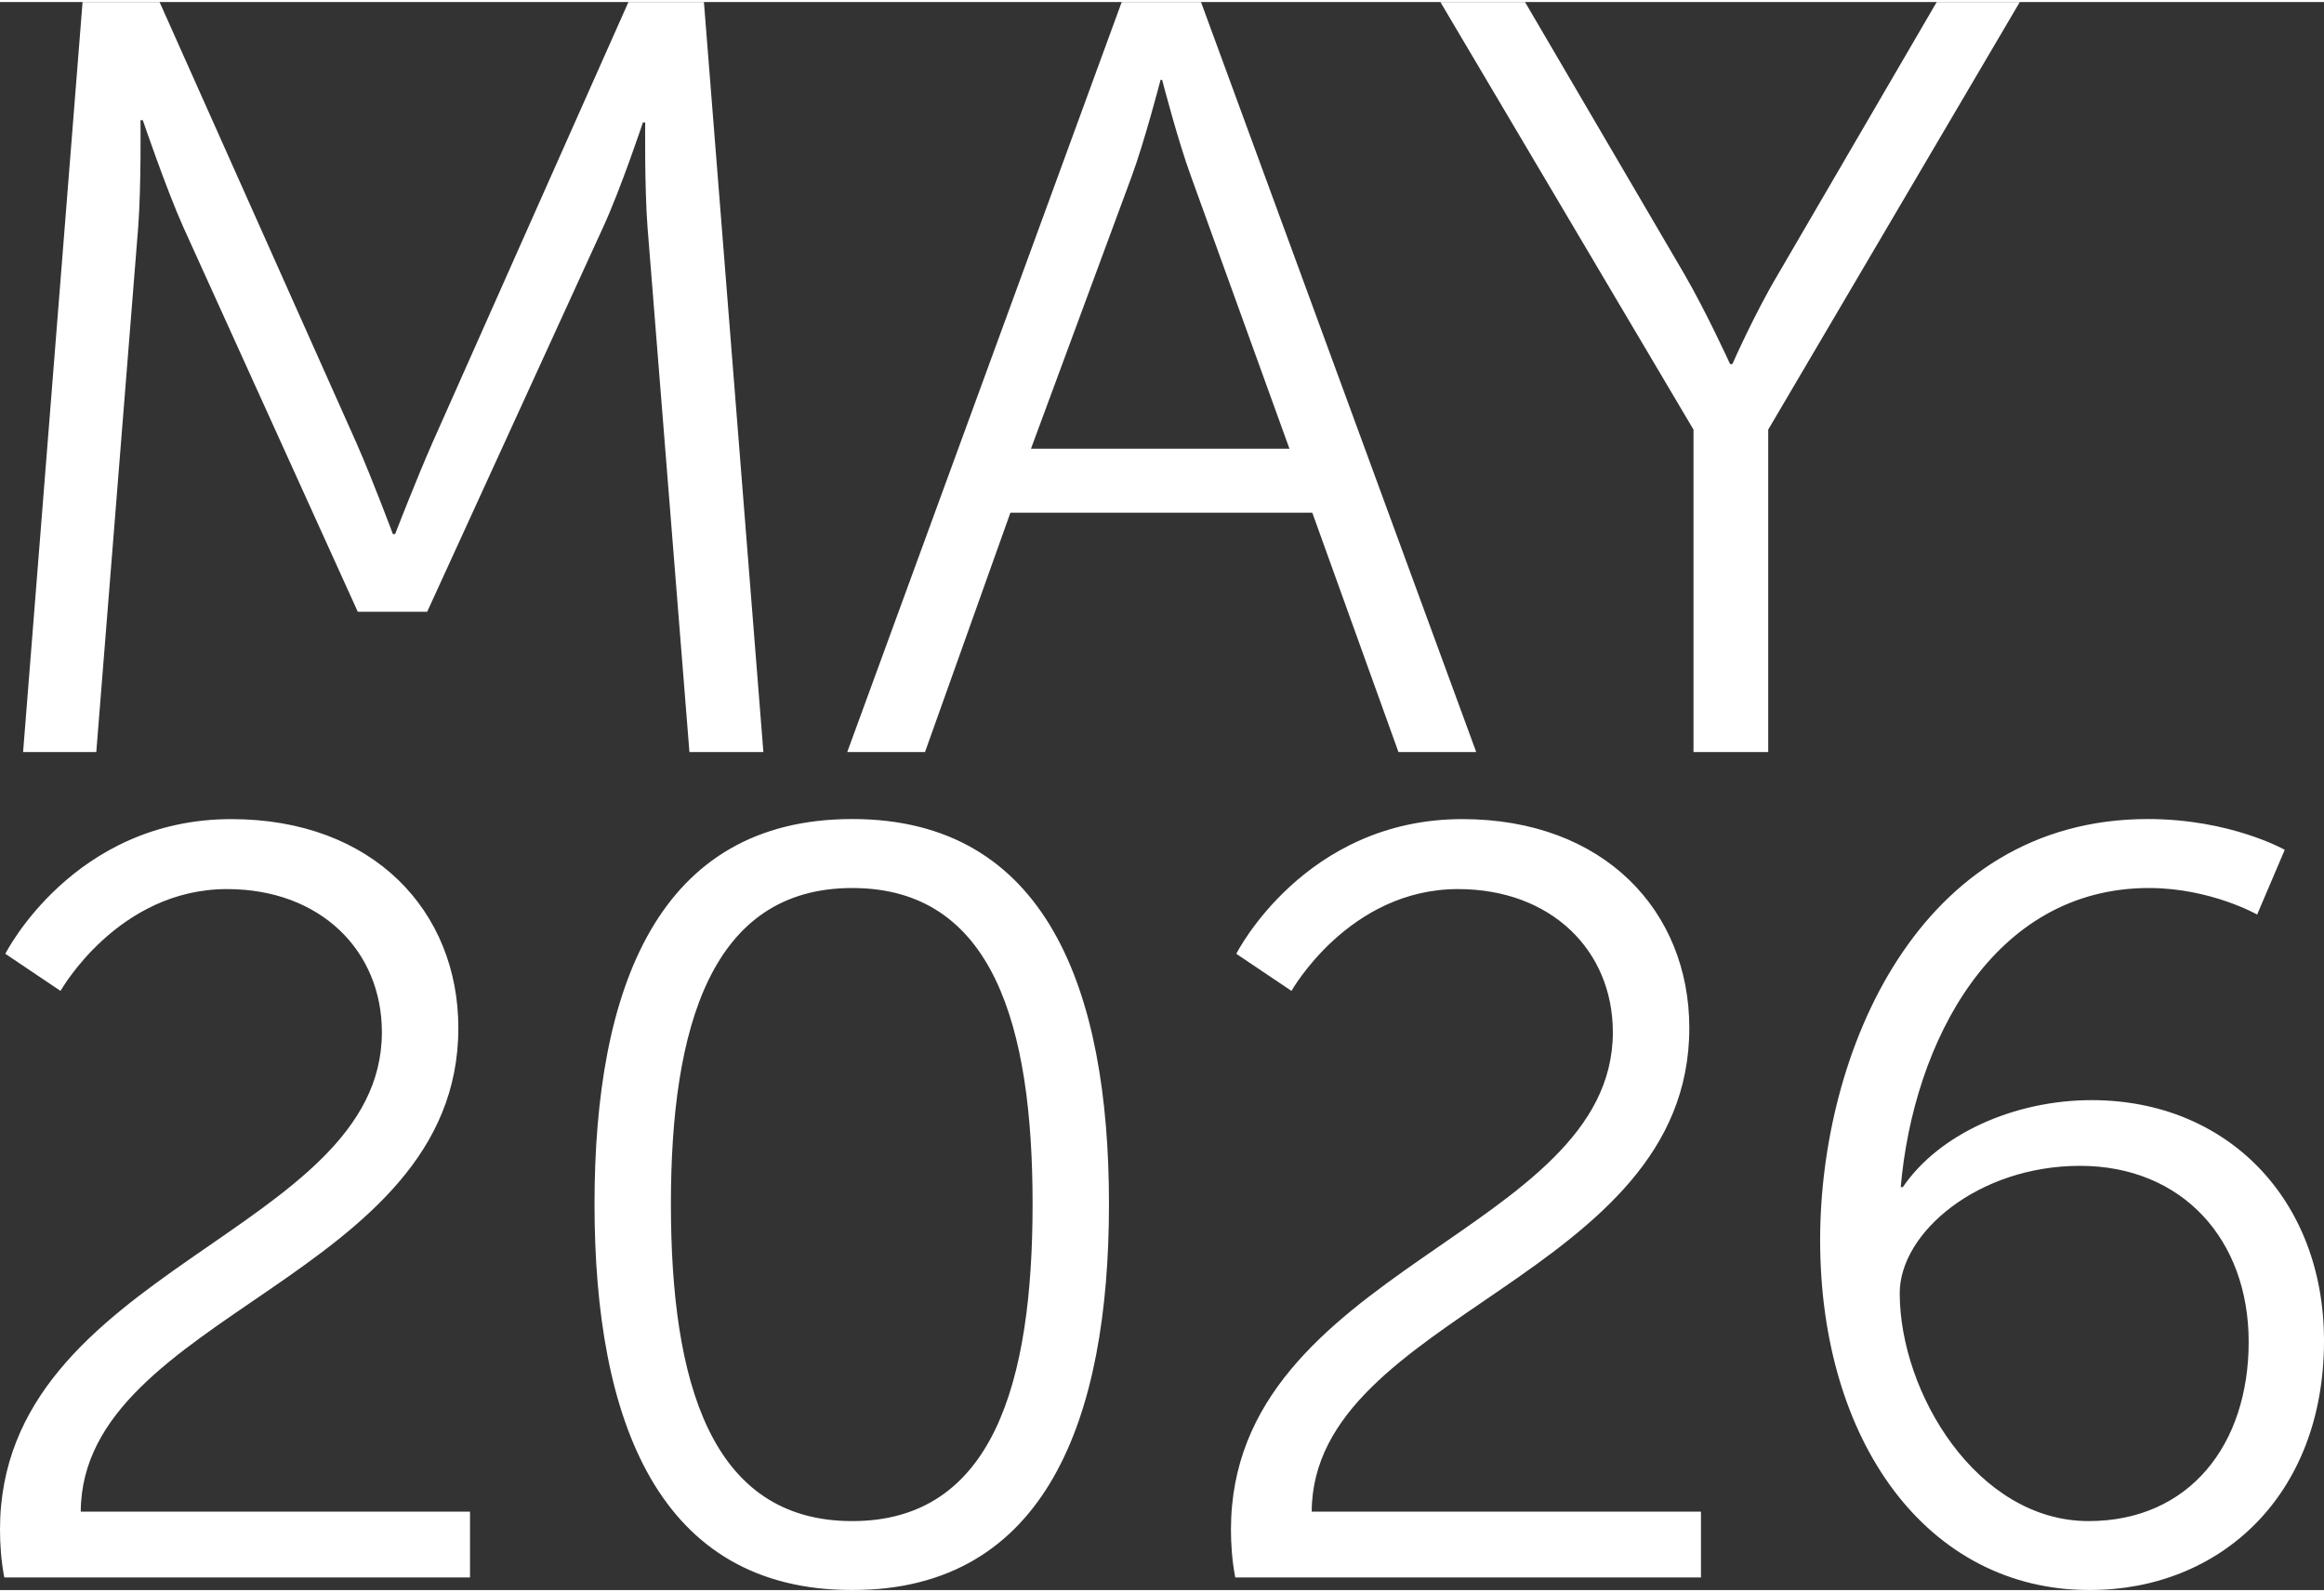 <svg id="Layer_1" xmlns="http://www.w3.org/2000/svg" width="305" height="209" viewBox="0 0 304.83 208.35"><rect x="0" y="0" width="304.83" height="208.35" fill="#333333" stroke="none"/><defs><style>.cls-1{fill:#fff;}</style></defs><path class="cls-1" d="M3.03,98.4L10.83,0h10.1l25.8,57.8c2.2,5,4.8,12,4.8,12h.3s2.7-7,4.9-12L82.43,0h9.9l7.8,98.4h-9.7l-5.5-68.9c-.4-5.3-.3-13.7-.3-13.7h-.3s-2.9,8.7-5.2,13.7l-23.1,50.5h-9.1L24.03,29.5c-2.2-4.9-5.3-14-5.3-14h-.3s.1,8.7-.3,14l-5.5,68.9H3.03ZM183.43,98.4l-11.3-31.4h-39.6l-11.2,31.4h-10.2L147.13,0h10.4l36.1,98.4h-10.2,0ZM152.53,10.2h-.3s-2.1,8.1-3.8,12.7l-13.2,35.7h33.9l-12.9-35.7c-1.7-4.6-3.8-12.7-3.8-12.7h.1ZM222.13,98.4v-42.3L188.93,0h11.1l20.9,35.7c2.9,5,6,11.8,6,11.8h.3s2.9-6.6,6-11.8L254.03,0h10.9l-33,56.1v42.3s-9.8,0-9.8,0Z"/><path class="cls-1" d="M.56,206.68c-.42-2.23-.56-4.31-.56-6.26,0-34.37,50.09-38.82,50.09-65.26,0-10.71-8.07-18.78-20.31-18.78-14.33,0-21.84,13.36-21.84,13.36l-7.24-4.87s8.9-17.67,29.64-17.67c18.64,0,29.78,12.1,29.78,27.41,0,32.84-49.39,37.43-49.53,63.45h51.06v8.63H.56ZM111.79,208.35c-25.46,0-33.81-22.26-33.81-50.65s8.35-50.51,33.81-50.51,33.67,22.4,33.67,50.51-8.21,50.65-33.67,50.65ZM111.79,199.3c18.5,0,23.65-18.23,23.65-41.6s-5.15-41.46-23.65-41.46-23.79,18.23-23.79,41.46,5.15,41.6,23.79,41.6ZM162.02,206.68c-.42-2.23-.56-4.31-.56-6.26,0-34.37,50.09-38.82,50.09-65.26,0-10.71-8.07-18.78-20.31-18.78-14.33,0-21.84,13.36-21.84,13.36l-7.24-4.87s8.91-17.67,29.64-17.67c18.64,0,29.78,12.1,29.78,27.41,0,32.84-49.39,37.43-49.53,63.45h51.06v8.63h-61.08ZM274.08,208.35c-21.29,0-35.34-19.48-35.34-45.92,0-24.49,12.8-55.24,42.99-55.24,10.85,0,17.95,4.04,17.95,4.04l-3.62,8.49s-6.12-3.48-14.19-3.48c-20.45,0-30.89,20.18-32.56,39.24h.28c4.73-6.96,14.61-11.41,24.77-11.41,17.81,0,30.47,13.08,30.47,31.58,0,20.31-13.63,32.7-30.75,32.7ZM273.94,199.3c13.22,0,21.01-10.02,21.01-23.51s-8.77-23.1-22.12-23.1-23.65,8.77-23.65,16.7c0,13.08,10.16,29.91,24.77,29.91Z"/></svg>
